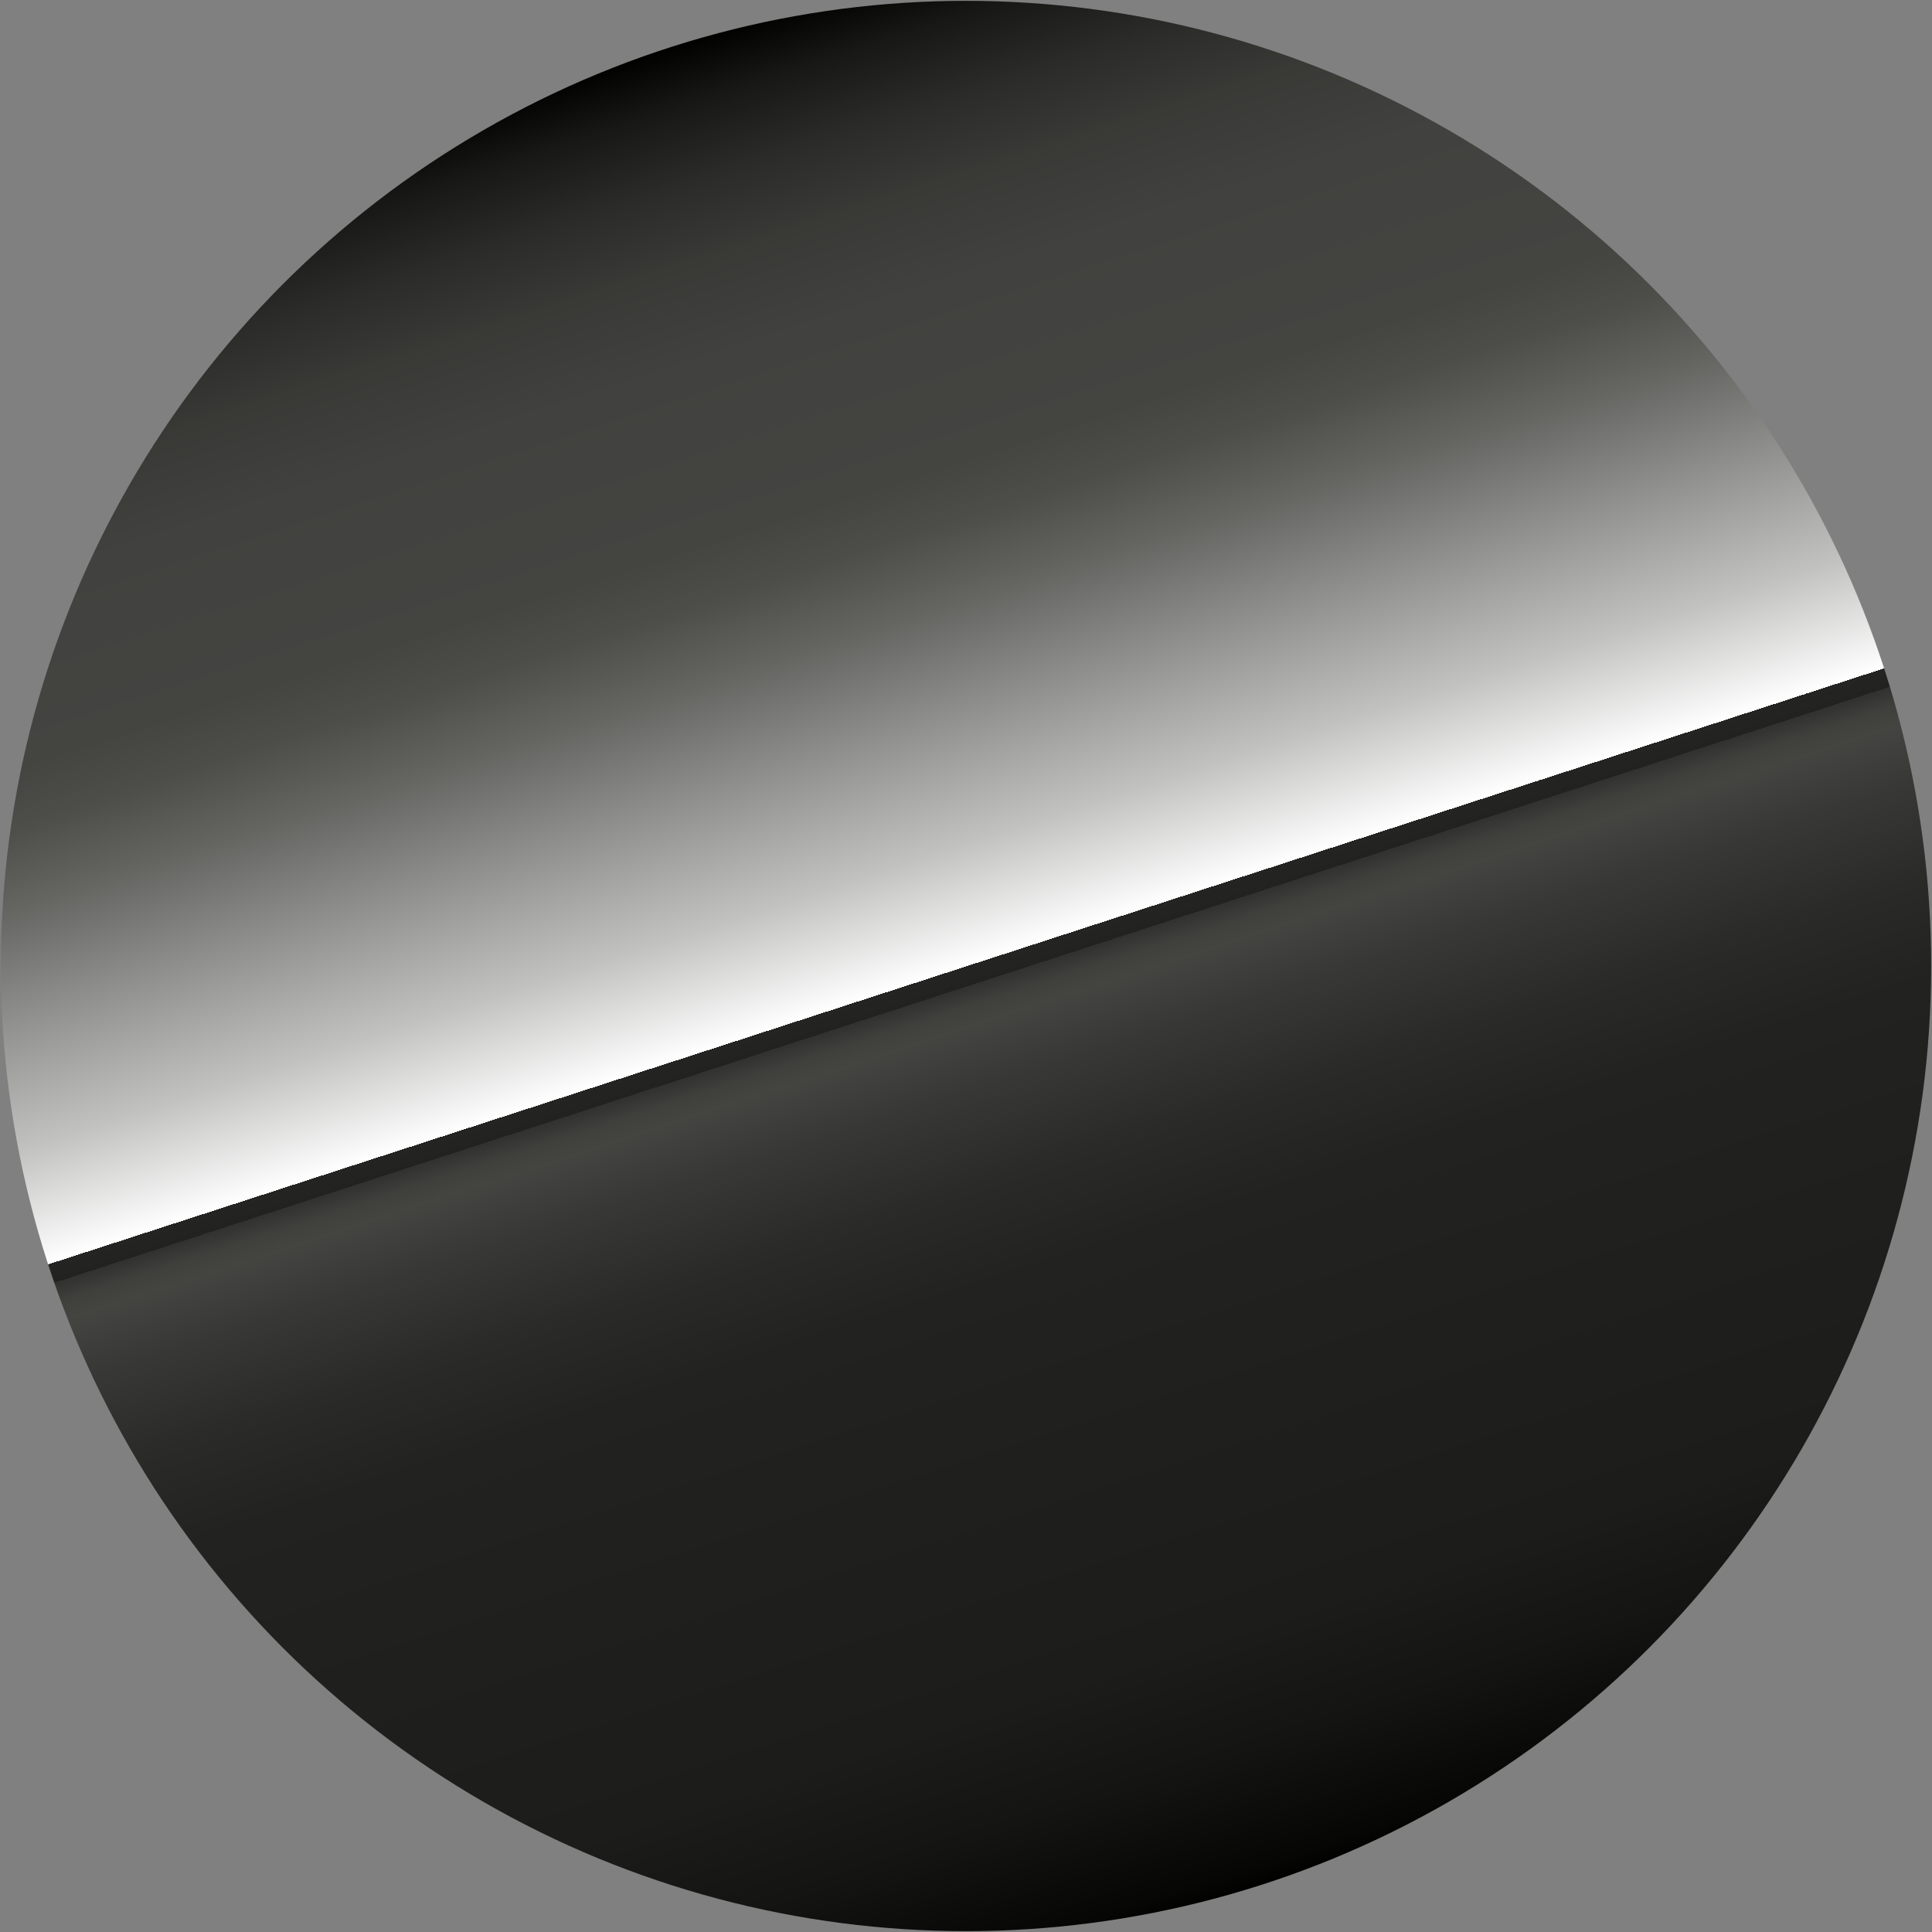 <svg id="Livello_1" data-name="Livello 1" xmlns="http://www.w3.org/2000/svg" xmlns:xlink="http://www.w3.org/1999/xlink" viewBox="0 0 23 23"><rect x="0" y="0" width="23" height="23" fill="#808080" stroke="none"/><defs><style>.cls-1{fill:url(#Sfumatura_senza_nome_14);}</style><linearGradient id="Sfumatura_senza_nome_14" x1="7.95" y1="0.57" x2="15.05" y2="22.44" gradientUnits="userSpaceOnUse"><stop offset="0" stop-color="#010200"/><stop offset="0.03" stop-color="#171715"/><stop offset="0.07" stop-color="#2b2b29"/><stop offset="0.11" stop-color="#393936"/><stop offset="0.16" stop-color="#41423f"/><stop offset="0.25" stop-color="#444441"/><stop offset="0.28" stop-color="#4d4d4a"/><stop offset="0.32" stop-color="#656562"/><stop offset="0.37" stop-color="#8c8c8a"/><stop offset="0.44" stop-color="#c2c2c1"/><stop offset="0.5" stop-color="#fff"/><stop offset="0.5" stop-color="#e7e7e7"/><stop offset="0.5" stop-color="#bebebe"/><stop offset="0.5" stop-color="#989898"/><stop offset="0.5" stop-color="#787878"/><stop offset="0.5" stop-color="#5d5d5c"/><stop offset="0.5" stop-color="#474746"/><stop offset="0.5" stop-color="#363635"/><stop offset="0.5" stop-color="#2b2b2a"/><stop offset="0.5" stop-color="#242423"/><stop offset="0.51" stop-color="#222221"/><stop offset="0.51" stop-color="#31312f"/><stop offset="0.52" stop-color="#3f3f3c"/><stop offset="0.53" stop-color="#444441"/><stop offset="0.56" stop-color="#383836"/><stop offset="0.61" stop-color="#2a2a28"/><stop offset="0.66" stop-color="#222220"/><stop offset="0.76" stop-color="#1f1f1e"/><stop offset="0.87" stop-color="#1c1d1b"/><stop offset="0.93" stop-color="#141413"/><stop offset="0.99" stop-color="#060705"/><stop offset="1" stop-color="#010200"/></linearGradient></defs><title>N_GlossyBlack</title><circle class="cls-1" cx="11.5" cy="11.5" r="11.49"/></svg>